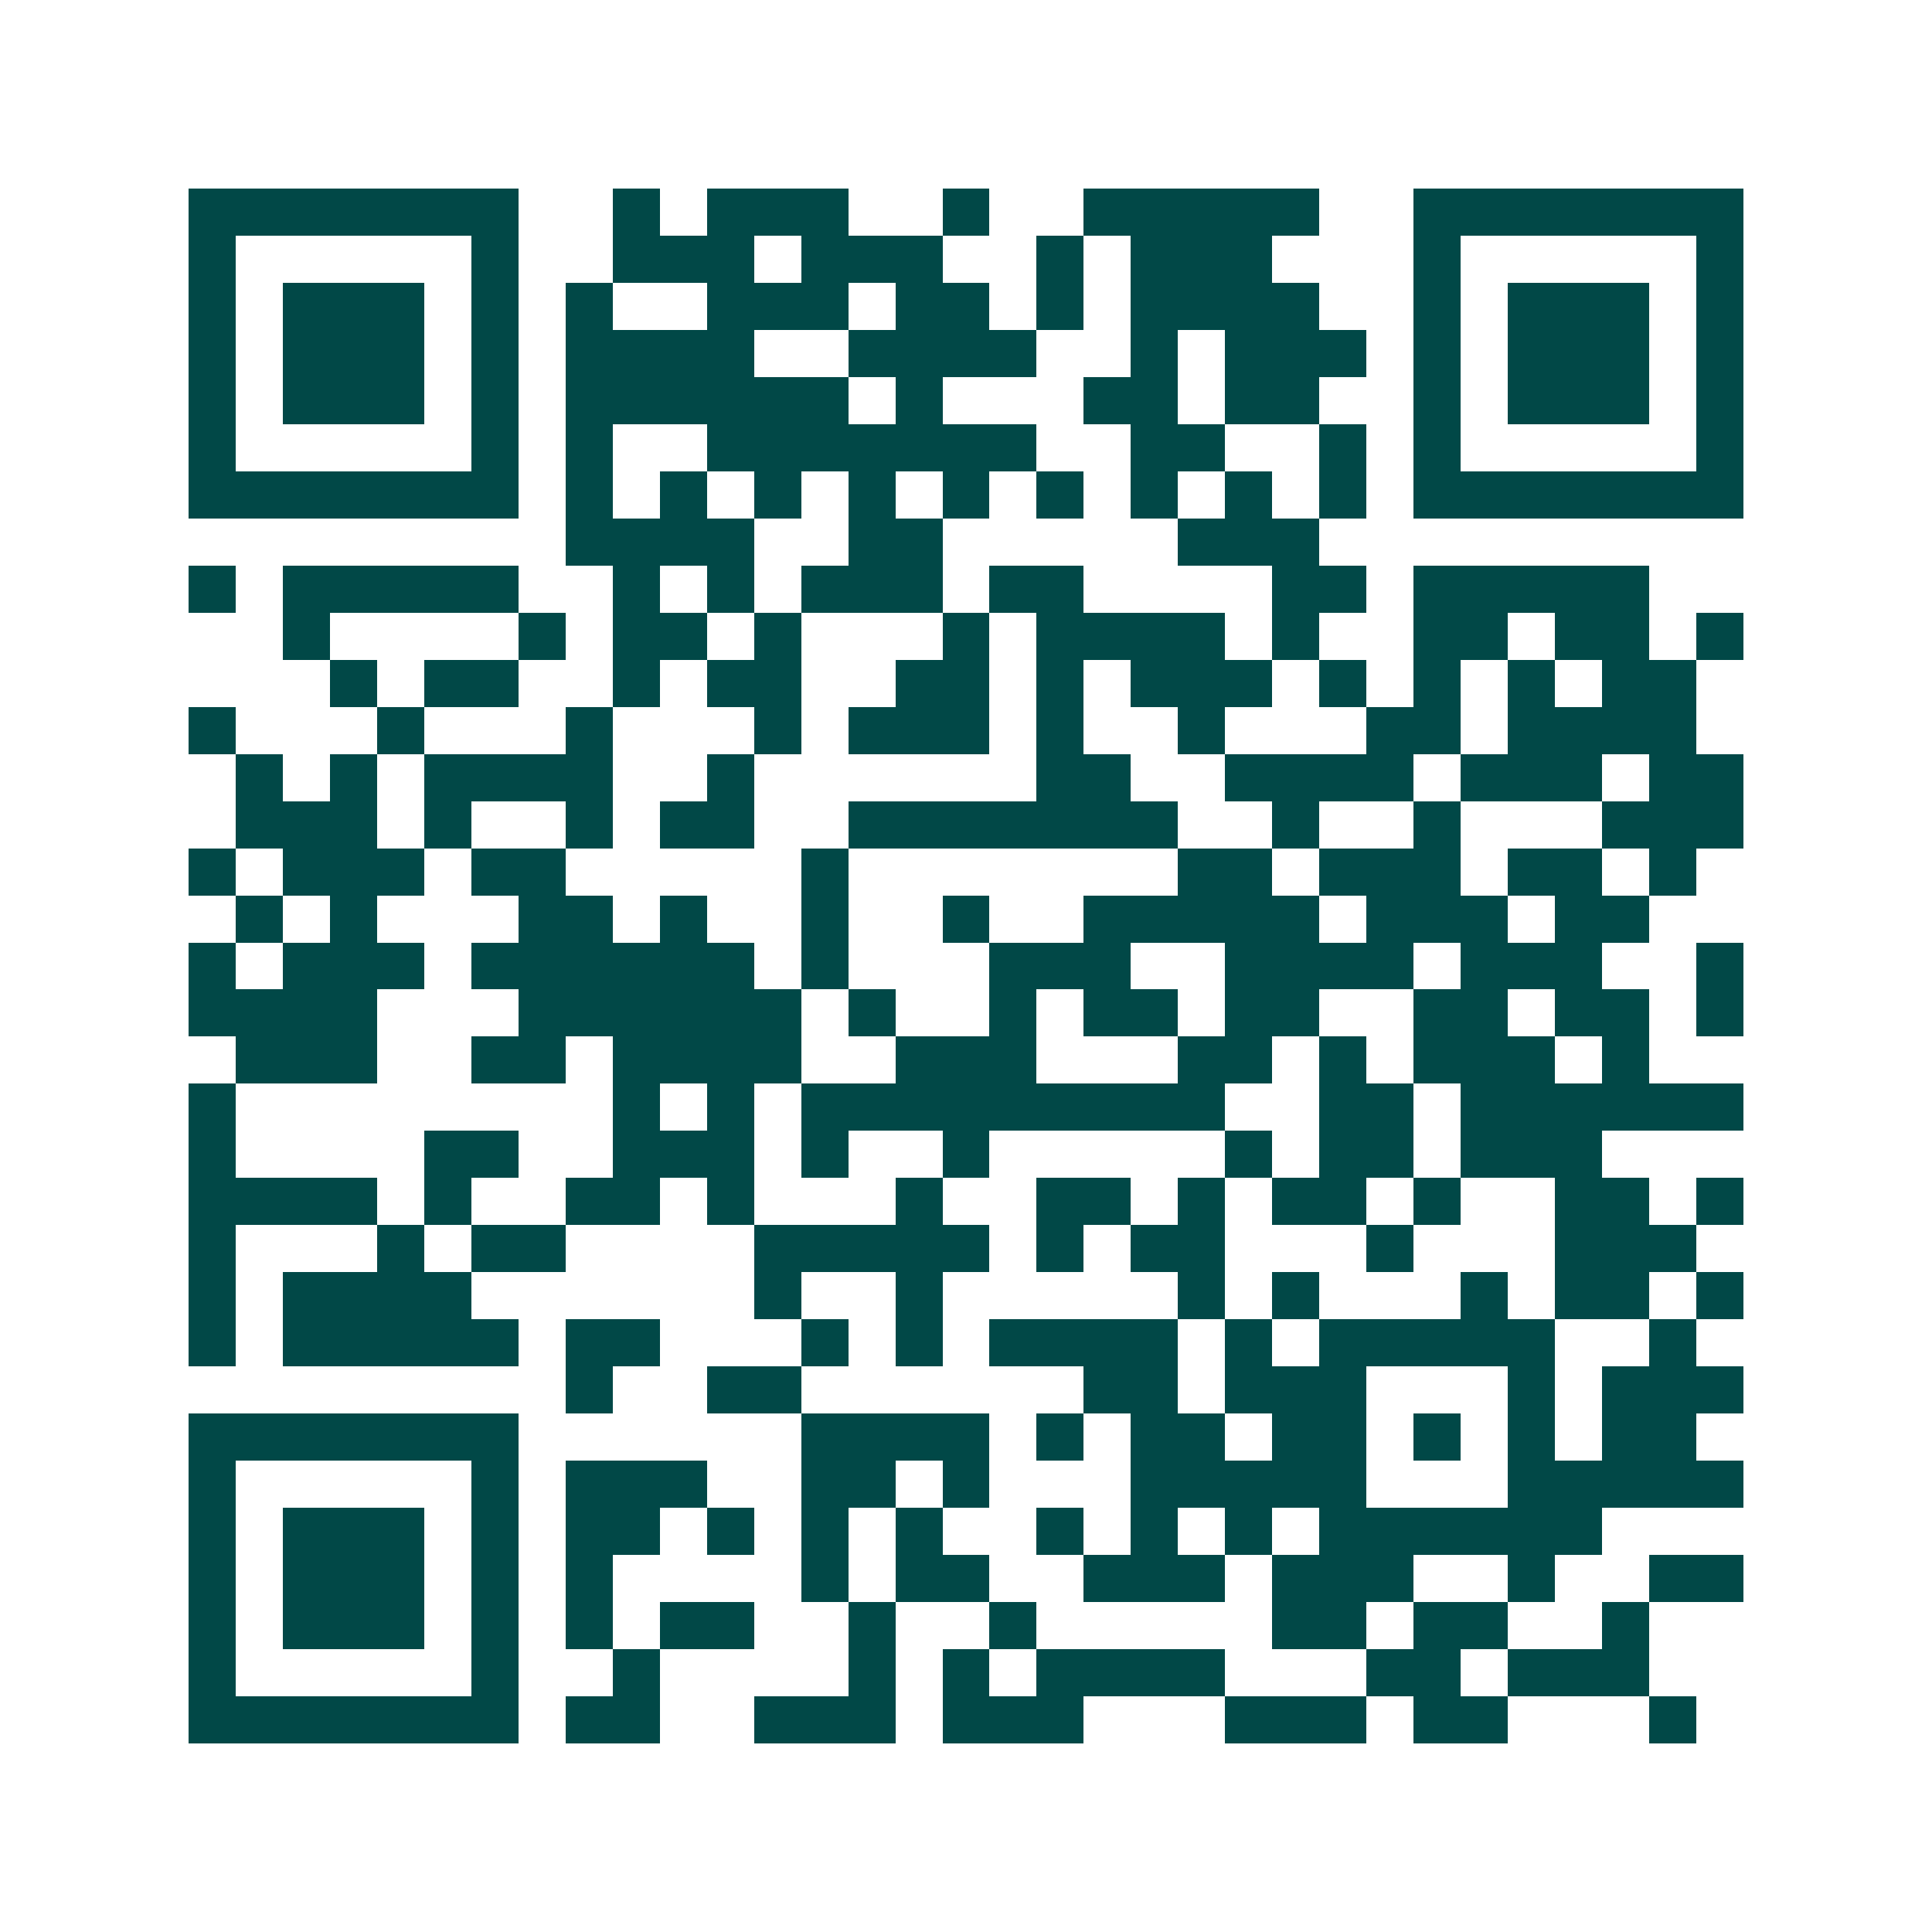 <svg xmlns="http://www.w3.org/2000/svg" width="200" height="200" viewBox="0 0 41 41" shape-rendering="crispEdges"><path fill="#ffffff" d="M0 0h41v41H0z"/><path stroke="#014847" d="M4 4.5h7m2 0h1m1 0h3m2 0h1m2 0h5m2 0h7M4 5.5h1m5 0h1m2 0h3m1 0h3m2 0h1m1 0h3m3 0h1m5 0h1M4 6.5h1m1 0h3m1 0h1m1 0h1m2 0h3m1 0h2m1 0h1m1 0h4m2 0h1m1 0h3m1 0h1M4 7.5h1m1 0h3m1 0h1m1 0h4m2 0h4m2 0h1m1 0h3m1 0h1m1 0h3m1 0h1M4 8.5h1m1 0h3m1 0h1m1 0h6m1 0h1m3 0h2m1 0h2m2 0h1m1 0h3m1 0h1M4 9.5h1m5 0h1m1 0h1m2 0h7m2 0h2m2 0h1m1 0h1m5 0h1M4 10.5h7m1 0h1m1 0h1m1 0h1m1 0h1m1 0h1m1 0h1m1 0h1m1 0h1m1 0h1m1 0h7M12 11.5h4m2 0h2m5 0h3M4 12.5h1m1 0h5m2 0h1m1 0h1m1 0h3m1 0h2m4 0h2m1 0h5M6 13.5h1m4 0h1m1 0h2m1 0h1m3 0h1m1 0h4m1 0h1m2 0h2m1 0h2m1 0h1M7 14.5h1m1 0h2m2 0h1m1 0h2m2 0h2m1 0h1m1 0h3m1 0h1m1 0h1m1 0h1m1 0h2M4 15.5h1m3 0h1m3 0h1m3 0h1m1 0h3m1 0h1m2 0h1m3 0h2m1 0h4M5 16.5h1m1 0h1m1 0h4m2 0h1m6 0h2m2 0h4m1 0h3m1 0h2M5 17.5h3m1 0h1m2 0h1m1 0h2m2 0h7m2 0h1m2 0h1m3 0h3M4 18.5h1m1 0h3m1 0h2m5 0h1m7 0h2m1 0h3m1 0h2m1 0h1M5 19.5h1m1 0h1m3 0h2m1 0h1m2 0h1m2 0h1m2 0h5m1 0h3m1 0h2M4 20.5h1m1 0h3m1 0h6m1 0h1m3 0h3m2 0h4m1 0h3m2 0h1M4 21.5h4m3 0h6m1 0h1m2 0h1m1 0h2m1 0h2m2 0h2m1 0h2m1 0h1M5 22.5h3m2 0h2m1 0h4m2 0h3m3 0h2m1 0h1m1 0h3m1 0h1M4 23.5h1m8 0h1m1 0h1m1 0h9m2 0h2m1 0h6M4 24.5h1m4 0h2m2 0h3m1 0h1m2 0h1m5 0h1m1 0h2m1 0h3M4 25.5h4m1 0h1m2 0h2m1 0h1m3 0h1m2 0h2m1 0h1m1 0h2m1 0h1m2 0h2m1 0h1M4 26.5h1m3 0h1m1 0h2m4 0h5m1 0h1m1 0h2m3 0h1m3 0h3M4 27.5h1m1 0h4m6 0h1m2 0h1m5 0h1m1 0h1m3 0h1m1 0h2m1 0h1M4 28.5h1m1 0h5m1 0h2m3 0h1m1 0h1m1 0h4m1 0h1m1 0h5m2 0h1M12 29.5h1m2 0h2m6 0h2m1 0h3m3 0h1m1 0h3M4 30.5h7m6 0h4m1 0h1m1 0h2m1 0h2m1 0h1m1 0h1m1 0h2M4 31.5h1m5 0h1m1 0h3m2 0h2m1 0h1m3 0h5m3 0h5M4 32.5h1m1 0h3m1 0h1m1 0h2m1 0h1m1 0h1m1 0h1m2 0h1m1 0h1m1 0h1m1 0h6M4 33.5h1m1 0h3m1 0h1m1 0h1m4 0h1m1 0h2m2 0h3m1 0h3m2 0h1m2 0h2M4 34.5h1m1 0h3m1 0h1m1 0h1m1 0h2m2 0h1m2 0h1m5 0h2m1 0h2m2 0h1M4 35.5h1m5 0h1m2 0h1m4 0h1m1 0h1m1 0h4m3 0h2m1 0h3M4 36.5h7m1 0h2m2 0h3m1 0h3m3 0h3m1 0h2m3 0h1"/></svg>
